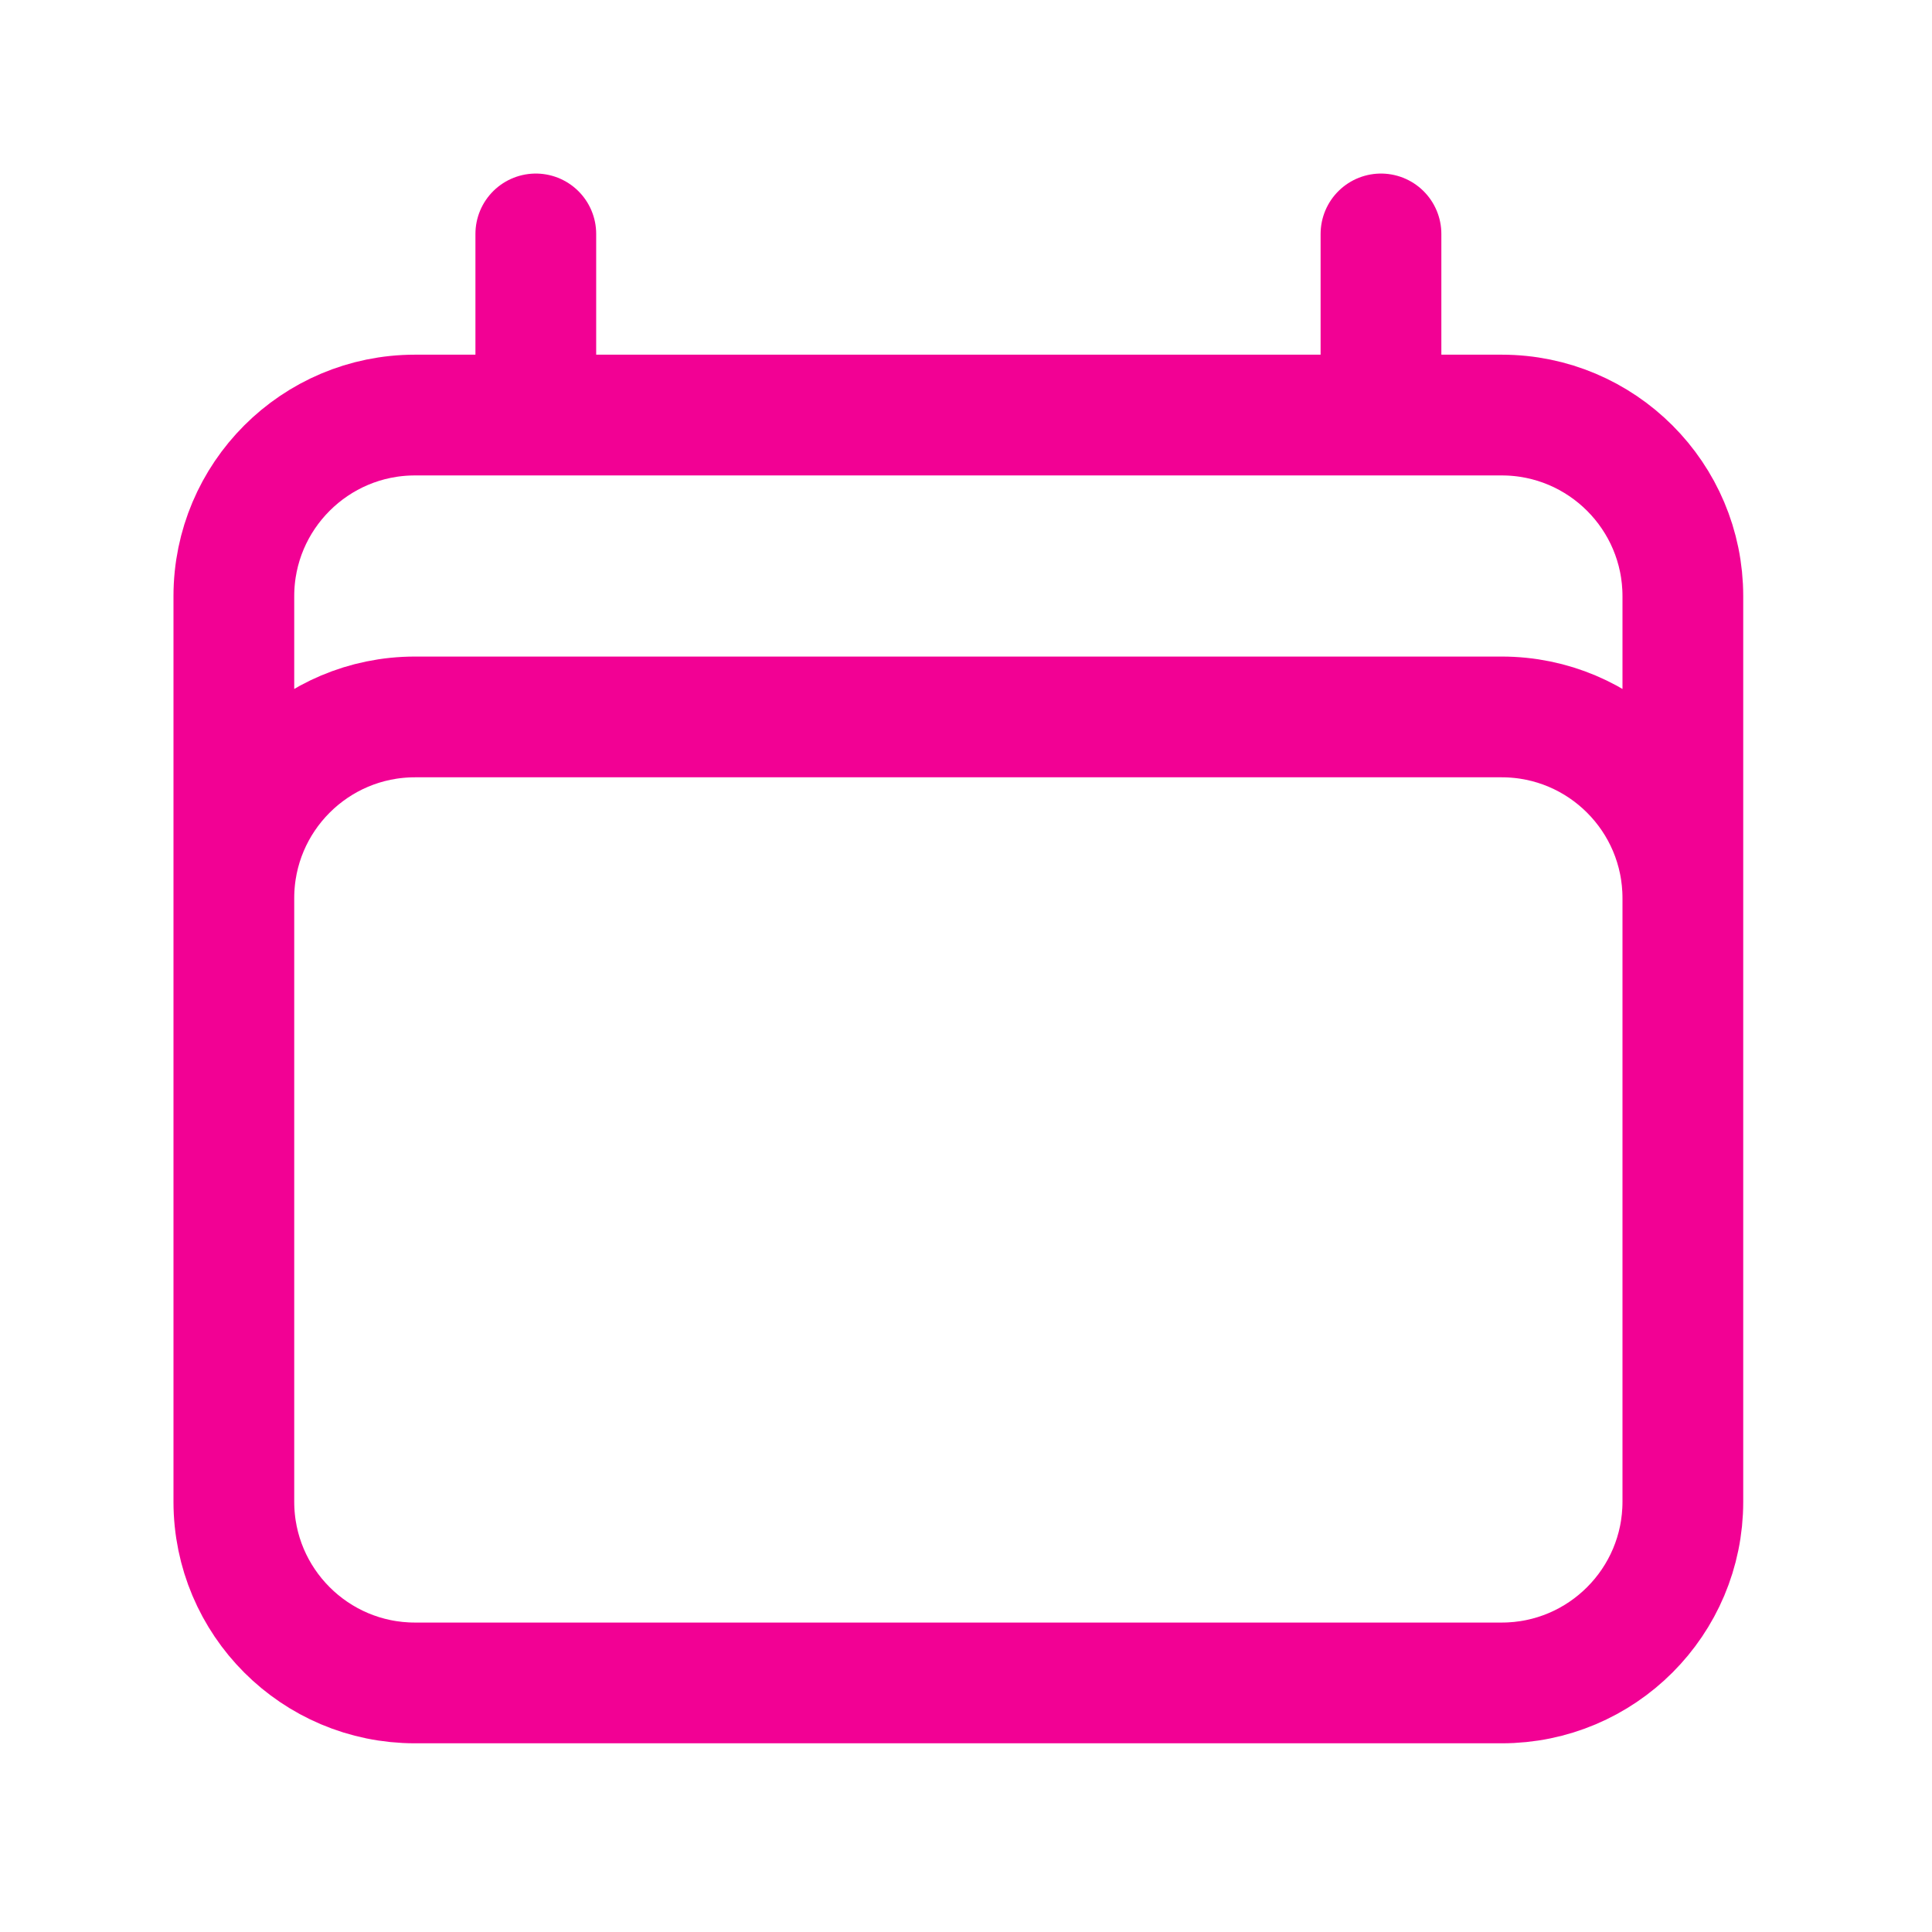 <svg width="24" height="24" viewBox="0 0 24 24" fill="none" xmlns="http://www.w3.org/2000/svg">
<path d="M6.656 2.906V5.156M17.155 2.906V5.156M2.905 18.655V7.406C2.905 6.164 3.913 5.156 5.155 5.156H18.655C19.897 5.156 20.905 6.164 20.905 7.406V18.655M2.905 18.655C2.905 19.898 3.913 20.906 5.155 20.906H18.655C19.897 20.906 20.905 19.898 20.905 18.655M2.905 18.655V11.157C2.905 9.914 3.913 8.906 5.155 8.906H18.655C19.897 8.906 20.905 9.914 20.905 11.157V18.655" stroke="#F20194" stroke-width="1.5" stroke-linecap="round" stroke-linejoin="round"/>
</svg>
